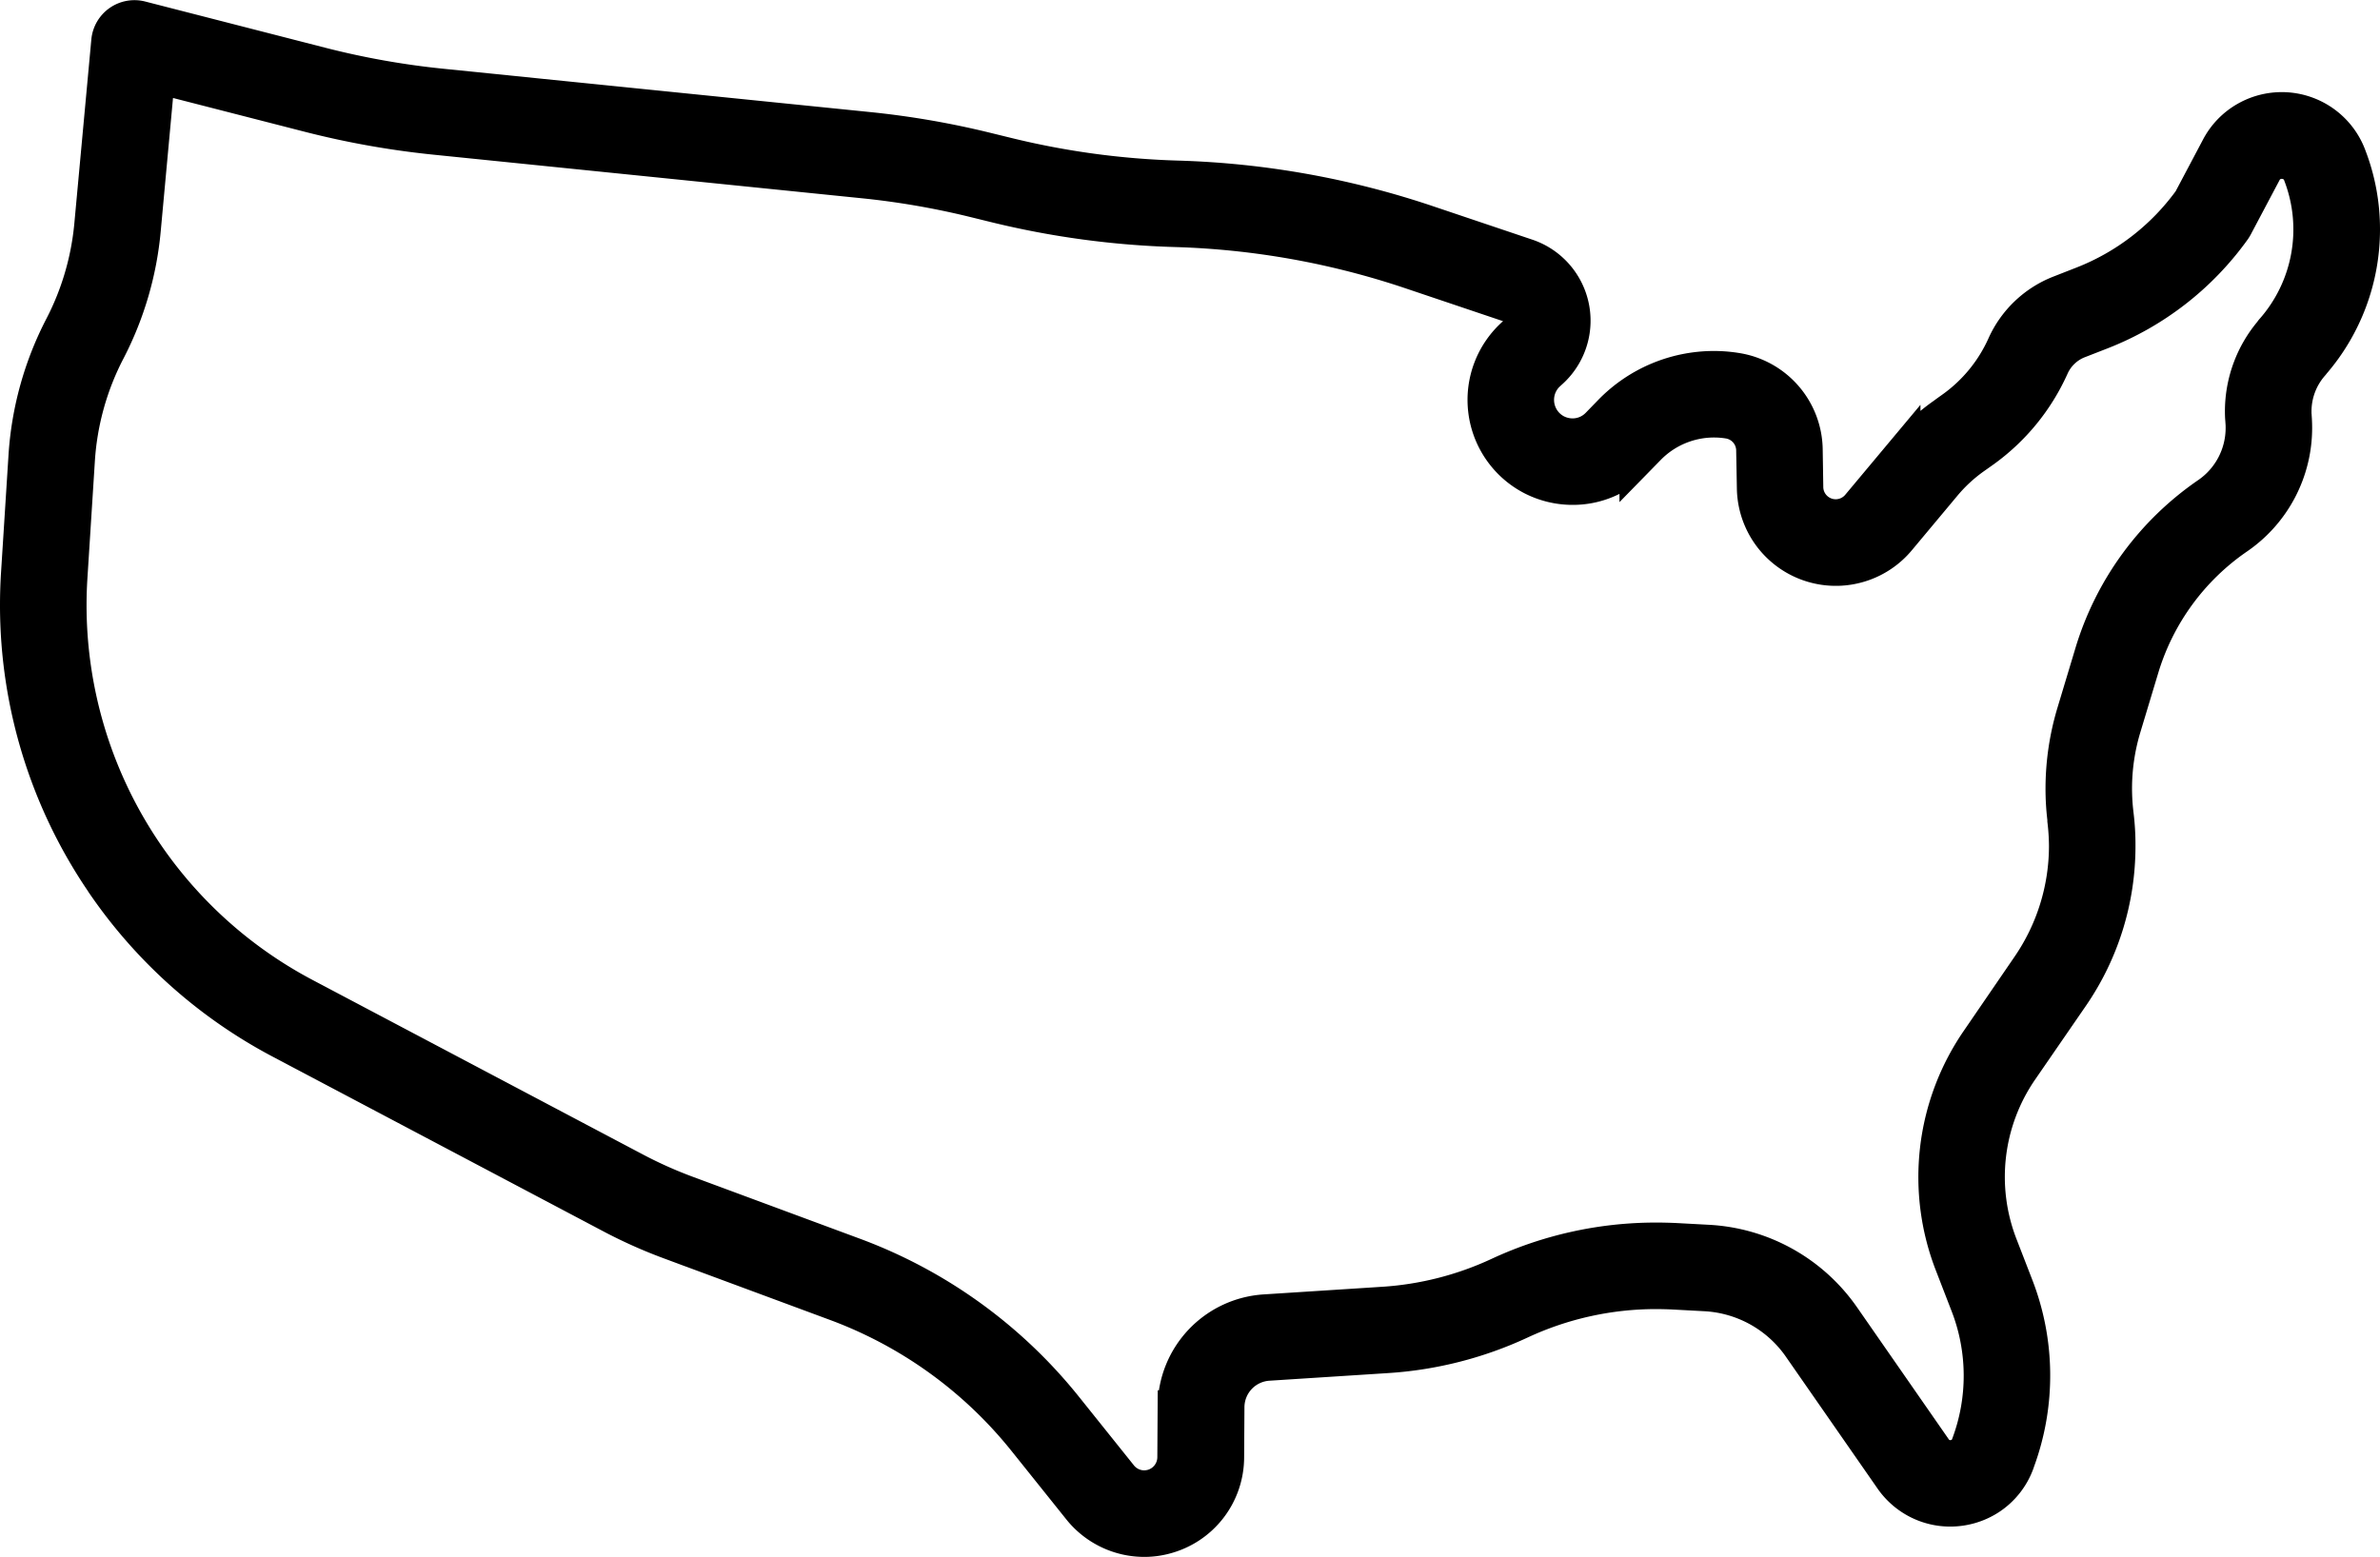 <svg xmlns="http://www.w3.org/2000/svg" width="107.785" height="70.529" viewBox="0 0 107.785 70.529">
  <g id="Group_970" data-name="Group 970" transform="translate(-4.25 -20.018)">
    <g id="Group_49" data-name="Group 49" transform="translate(5 20.775)">
      <path id="Path_83" data-name="Path 83" d="M111.285,30.409a9.28,9.28,0,0,1-2.24,6.051.821.821,0,0,1-.07.086,3.2,3.2,0,0,0-.792,2.108c0,.07,0,.131.007.194v.007l.011.17c.007.128.011.253.011.378a6.037,6.037,0,0,1-2.617,4.975,11.026,11.026,0,0,0-4.318,5.9l-.81,2.687a9.571,9.571,0,0,0-.412,2.78,9.825,9.825,0,0,0,.07,1.149,11.2,11.2,0,0,1,.086,1.443A12.01,12.01,0,0,1,98.1,65.156L95.79,68.511a8.524,8.524,0,0,0-.913,7.918l.7,1.807a11.245,11.245,0,0,1,.08,7.98c-.011.034-.021.07-.034.1a3.23,3.23,0,0,1-1.249,1.572,3.288,3.288,0,0,1-1.8.536,3.234,3.234,0,0,1-1.464-.346A3.267,3.267,0,0,1,89.9,87.03l-4.158-5.983a5.558,5.558,0,0,0-4.269-2.378l-1.464-.079c-.253-.011-.509-.018-.765-.018a14.494,14.494,0,0,0-6.117,1.353,16.874,16.874,0,0,1-6.055,1.547l-5.38.346a1.96,1.96,0,0,0-1.834,1.946l-.014,2.285a3.765,3.765,0,0,1-2.808,3.621,3.693,3.693,0,0,1-.962.128,3.774,3.774,0,0,1-2.946-1.416l-2.489-3.109A19.733,19.733,0,0,0,42.1,79.11l-7.555-2.8A22.147,22.147,0,0,1,31.9,75.124l-14.97-7.911A22.4,22.4,0,0,1,8.9,60.04c-.018-.025-.031-.048-.048-.076A22.311,22.311,0,0,1,5,47.429q0-.712.045-1.423l.339-5.332a14.789,14.789,0,0,1,1.638-5.882,12.469,12.469,0,0,0,1.34-4.57l.771-8.346a1.211,1.211,0,0,1,1.506-1.063l8.18,2.1a36.983,36.983,0,0,0,5.4.962L43.573,25.84a38.85,38.85,0,0,1,5.356.925l.959.235a36.717,36.717,0,0,0,7.671,1.042,39.043,39.043,0,0,1,11.36,2.032l4.493,1.513A3.125,3.125,0,0,1,74.464,36.9v0l-.041.038a1.581,1.581,0,0,0-.543,1.2,1.591,1.591,0,0,0,.855,1.407,1.624,1.624,0,0,0,.731.177,1.574,1.574,0,0,0,1.136-.481l.568-.585a6.561,6.561,0,0,1,4.7-1.988,6.415,6.415,0,0,1,1.025.083,3.732,3.732,0,0,1,3.151,3.621l.027,1.728a1.3,1.3,0,0,0,.364.88,1.312,1.312,0,0,0,1.952-.063l2.084-2.493A9.363,9.363,0,0,1,92.24,38.8l.416-.3a7.032,7.032,0,0,0,2.33-2.843,4.606,4.606,0,0,1,2.527-2.409l1.052-.412a10.907,10.907,0,0,0,4.854-3.757l1.257-2.375a3.259,3.259,0,0,1,1.26-1.319,3.288,3.288,0,0,1,4.729,1.69l.014.038v0A9.2,9.2,0,0,1,111.285,30.409Zm-4.13,4.54a6.885,6.885,0,0,0,1.26-6.976l-.014-.038a.83.83,0,0,0-.329-.423.916.916,0,0,0-.488-.142.862.862,0,0,0-.436.115.84.84,0,0,0-.329.35l-1.285,2.427a.057.057,0,0,1-.014.025,1.257,1.257,0,0,1-.083.138,13.376,13.376,0,0,1-5.99,4.667L98.4,35.5a2.179,2.179,0,0,0-1.2,1.142,9.452,9.452,0,0,1-3.137,3.829l-.416.294a7.093,7.093,0,0,0-1.308,1.208l-2.088,2.5a3.732,3.732,0,0,1-6.592-2.334l-.031-1.728a1.308,1.308,0,0,0-1.1-1.271,4.125,4.125,0,0,0-3.614,1.2l-.572.585a3.974,3.974,0,0,1-2.87,1.215,4.037,4.037,0,0,1-1.846-.446,4.009,4.009,0,0,1-.785-6.586l.041-.034v0a.7.7,0,0,0-.236-1.188l-4.5-1.516A36.729,36.729,0,0,0,57.491,30.46a39,39,0,0,1-8.18-1.108l-.955-.235a36.458,36.458,0,0,0-5.027-.866l-19.353-1.97a38.957,38.957,0,0,1-5.757-1.025l-6.8-1.745-.639,6.936a14.839,14.839,0,0,1-1.6,5.46A12.419,12.419,0,0,0,7.8,40.83l-.339,5.328v0c-.027.423-.041.844-.041,1.267A19.953,19.953,0,0,0,18.057,65.076l14.97,7.911a19.644,19.644,0,0,0,2.357,1.052l7.555,2.8a22.149,22.149,0,0,1,9.587,6.92l2.493,3.113a1.346,1.346,0,0,0,1.052.505,1.482,1.482,0,0,0,.342-.045,1.351,1.351,0,0,0,1-1.294l.014-2.285a4.377,4.377,0,0,1,4.1-4.348l5.38-.346A14.576,14.576,0,0,0,72.1,77.734a16.889,16.889,0,0,1,7.142-1.582c.3,0,.6.007.9.021l1.461.079a7.977,7.977,0,0,1,6.131,3.414l4.158,5.986a.8.8,0,0,0,.308.27.791.791,0,0,0,.374.086.849.849,0,0,0,.471-.138.773.773,0,0,0,.315-.4,8.845,8.845,0,0,0-.034-6.345l-.7-1.81A10.942,10.942,0,0,1,93.8,67.146L96.1,63.787a9.615,9.615,0,0,0,1.693-5.442,9.931,9.931,0,0,0-.073-1.153c0-.018,0-.034,0-.052V57.12a11.345,11.345,0,0,1-.083-1.368,11.981,11.981,0,0,1,.516-3.479l.81-2.69a13.447,13.447,0,0,1,5.266-7.2,3.614,3.614,0,0,0,1.565-2.977c0-.076,0-.152-.007-.228l-.011-.167,0,.007c-.011-.125-.014-.246-.014-.36a5.6,5.6,0,0,1,1.326-3.621A.375.375,0,0,1,107.155,34.949Z" transform="translate(-5 -20.775)" stroke="#000" stroke-width="1.5"/>
    </g>
  </g>
</svg>

